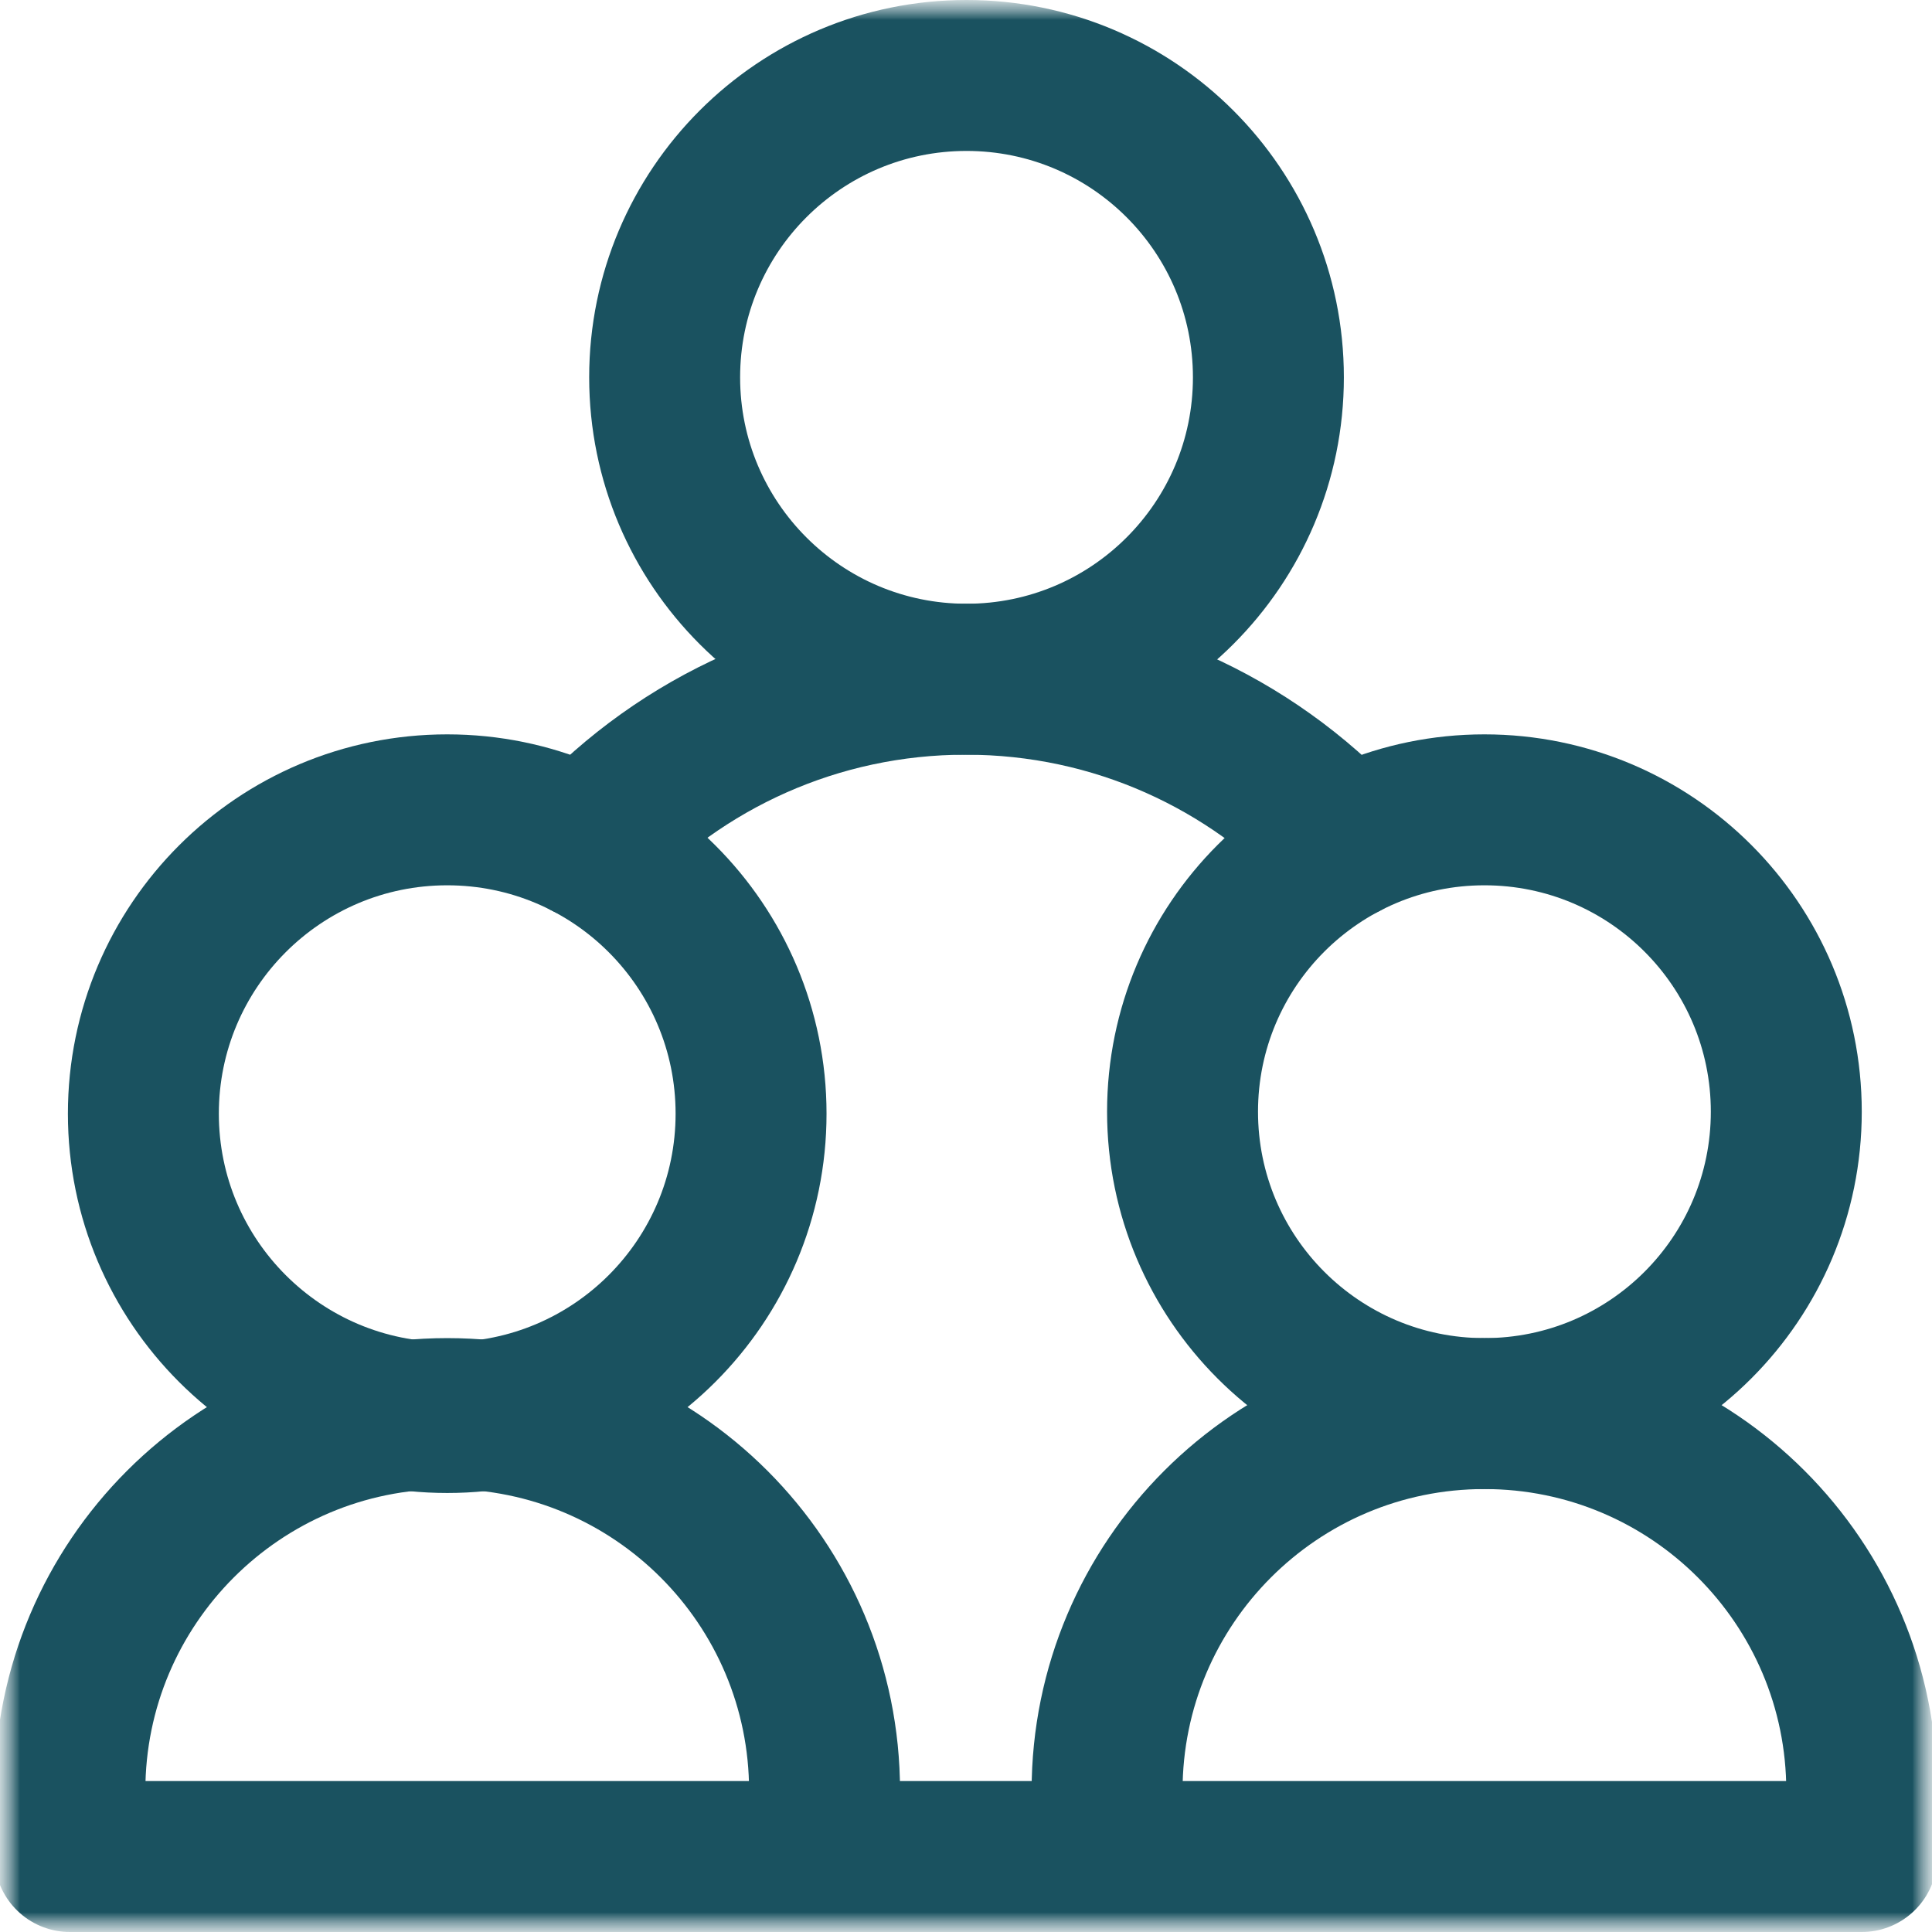 <svg width="48" height="48" viewBox="0 0 48 48" fill="none" xmlns="http://www.w3.org/2000/svg">
<g clip-path="url(#clip0_162_3762)">
<mask id="mask0_162_3762" style="mask-type:luminance" maskUnits="userSpaceOnUse" x="0" y="0" width="48" height="48">
<path d="M48 0H0V48H48V0Z" fill="white"/>
</mask>
<g mask="url(#mask0_162_3762)">
<mask id="mask1_162_3762" style="mask-type:luminance" maskUnits="userSpaceOnUse" x="0" y="0" width="48" height="48">
<path d="M0 1.90735e-05H48V48H0V1.90735e-05Z" fill="white"/>
</mask>
<g mask="url(#mask1_162_3762)">
<path d="M31.513 9.375C31.513 13.517 28.155 16.875 24.013 16.875C19.87 16.875 16.513 13.517 16.513 9.375C16.513 5.233 19.87 1.875 24.013 1.875C28.155 1.875 31.513 5.233 31.513 9.375Z" stroke="#1A5260" stroke-width="3.75" stroke-miterlimit="10" stroke-linecap="round" stroke-linejoin="round"/>
<path d="M27.505 46.125H20.486" stroke="#1A5260" stroke-width="3.75" stroke-miterlimit="10" stroke-linecap="round" stroke-linejoin="round"/>
<path d="M14.581 20.963C16.933 18.448 20.28 16.875 23.996 16.875C27.713 16.875 31.063 18.449 33.414 20.967" stroke="#1A5260" stroke-width="3.75" stroke-miterlimit="10" stroke-linecap="round" stroke-linejoin="round"/>
<path d="M44.38 27.62C44.38 31.762 41.022 35.12 36.88 35.12C32.738 35.12 29.38 31.762 29.38 27.62C29.38 23.478 32.738 20.12 36.88 20.12C41.022 20.12 44.38 23.478 44.38 27.62Z" stroke="#1A5260" stroke-width="3.75" stroke-miterlimit="10" stroke-linecap="round" stroke-linejoin="round"/>
<path d="M27.505 46.125V44.495C27.505 39.318 31.702 35.12 36.88 35.12C42.058 35.12 46.255 39.318 46.255 44.495V46.125H27.505Z" stroke="#1A5260" stroke-width="3.75" stroke-miterlimit="10" stroke-linecap="round" stroke-linejoin="round"/>
<path d="M18.66 27.669C18.66 31.838 15.28 35.218 11.111 35.218C6.942 35.218 3.562 31.838 3.562 27.669C3.562 23.5 6.942 20.12 11.111 20.12C15.28 20.12 18.66 23.5 18.66 27.669Z" stroke="#1A5260" stroke-width="3.75" stroke-miterlimit="10" stroke-linecap="round" stroke-linejoin="round"/>
<path d="M1.736 46.125V44.495C1.736 39.318 5.934 35.12 11.111 35.12C16.289 35.12 20.486 39.318 20.486 44.495V46.125H1.736Z" stroke="#1A5260" stroke-width="3.75" stroke-miterlimit="10" stroke-linecap="round" stroke-linejoin="round"/>
</g>
</g>
</g>
<defs>
<clipPath id="clip0_162_3762">
<rect width="48" height="48" fill="white"/>
</clipPath>
</defs>
</svg>
